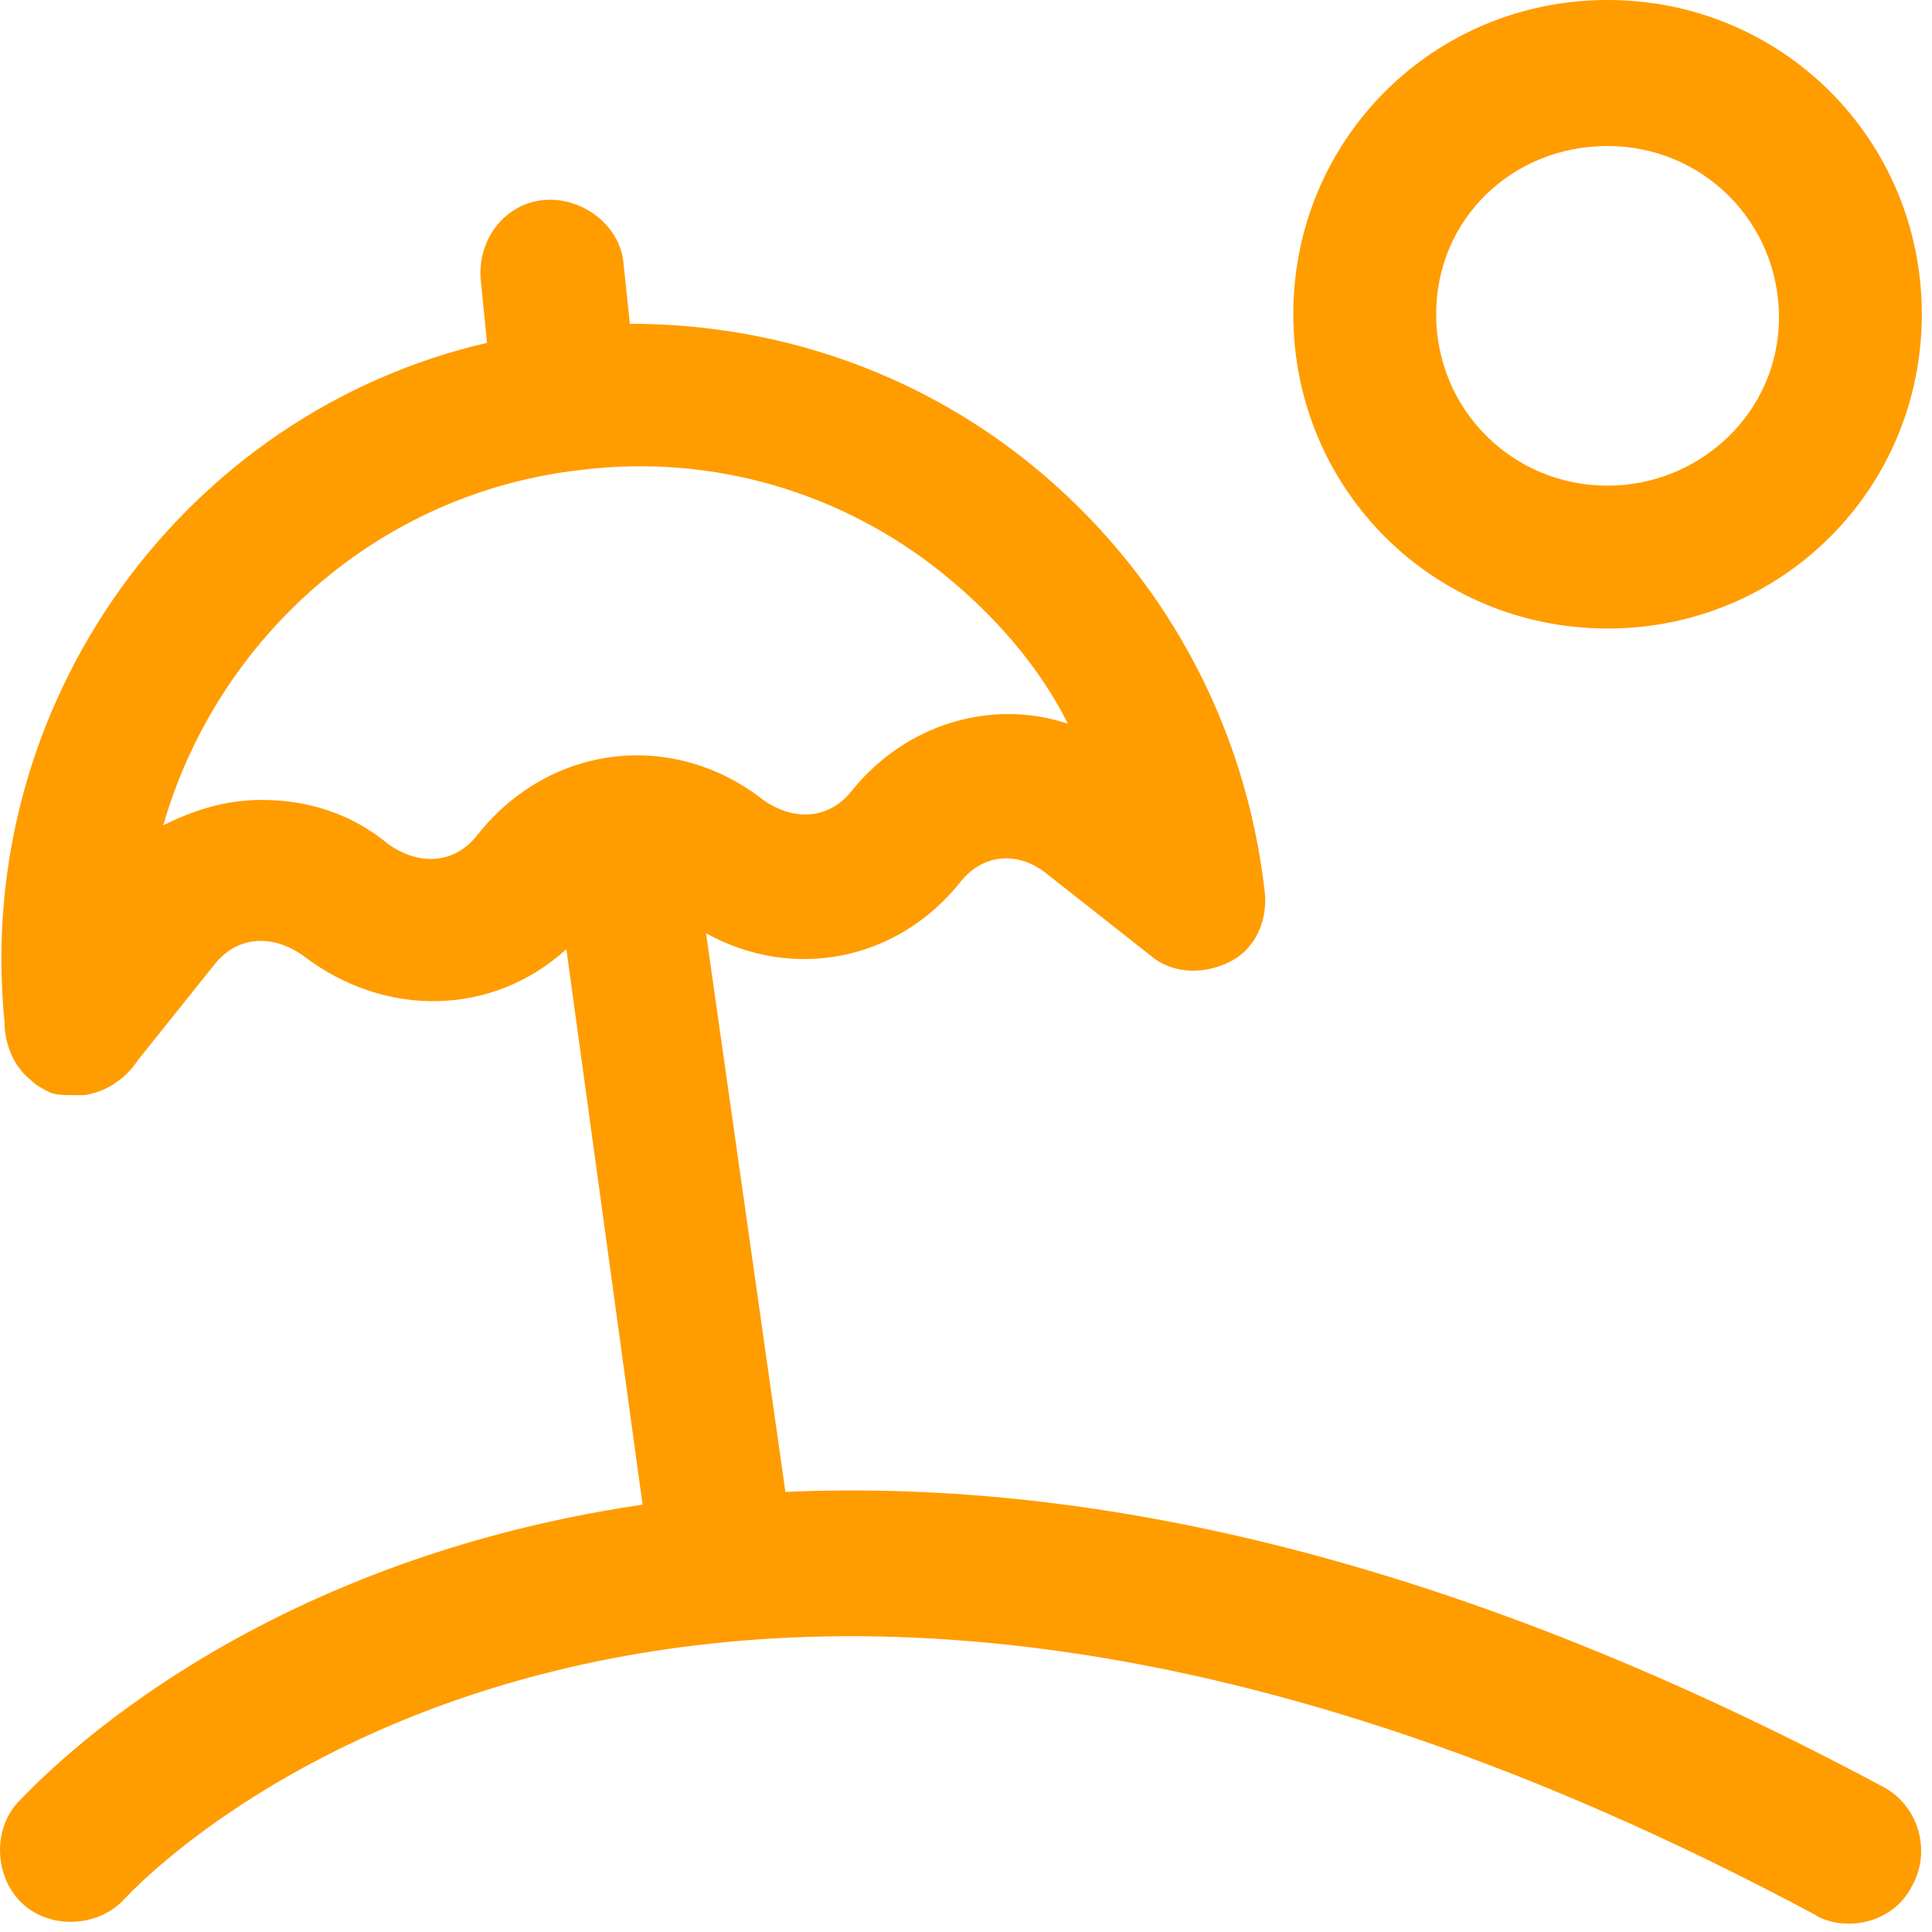 <svg width="97" height="97" viewBox="0 0 97 97" fill="none" xmlns="http://www.w3.org/2000/svg">
<path d="M94.577 89.728C71.946 77.615 53.777 74.269 39.433 74.906L35.449 46.856C39.752 49.247 45.011 48.29 48.199 44.306C49.315 42.872 51.068 42.712 52.502 43.828L57.761 47.972C58.877 48.928 60.471 48.928 61.746 48.29C63.021 47.653 63.658 46.218 63.499 44.784C62.543 36.337 58.399 28.687 51.705 23.268C45.968 18.647 38.955 16.256 31.624 16.256L31.305 13.228C31.146 11.315 29.233 9.881 27.321 10.04C25.408 10.2 23.974 11.953 24.133 14.025L24.452 17.212C9.311 20.718 -1.367 35.222 0.227 51.319C0.227 52.434 0.705 53.55 1.502 54.187C1.821 54.506 2.14 54.665 2.458 54.825C2.777 54.984 3.255 54.984 3.733 54.984C3.893 54.984 4.052 54.984 4.211 54.984C5.327 54.825 6.283 54.187 6.921 53.231L10.746 48.45C11.861 47.015 13.614 46.856 15.208 47.972C19.352 51.159 24.771 51 28.436 47.653L32.261 75.543C11.702 78.572 1.661 89.728 0.865 90.525C-0.41 91.959 -0.251 94.35 1.183 95.625C2.618 96.9 5.008 96.74 6.283 95.306C6.602 94.987 33.536 65.344 91.071 96.103C91.549 96.422 92.186 96.581 92.824 96.581C94.099 96.581 95.374 95.944 96.011 94.668C96.968 92.915 96.33 90.684 94.577 89.728ZM23.974 41.915C22.858 43.35 21.105 43.509 19.511 42.394C17.599 40.8 15.368 40.162 13.136 40.162C11.383 40.162 9.79 40.64 8.196 41.437C10.905 32.034 19.033 24.703 29.233 23.587C35.768 22.79 42.302 24.703 47.402 28.847C49.952 30.919 52.183 33.468 53.618 36.337C49.793 35.062 45.489 36.337 42.78 39.684C41.664 41.118 39.911 41.278 38.318 40.162C33.855 36.656 27.64 37.294 23.974 41.915Z" fill="#FF9C00"/>
<path d="M80.711 31.556C89.477 31.556 96.489 24.544 96.489 15.778C96.489 7.013 89.477 0 80.711 0C71.946 0 64.933 7.013 64.933 15.778C64.933 24.544 71.946 31.556 80.711 31.556ZM80.711 7.331C85.493 7.331 89.317 11.156 89.317 15.938C89.317 20.719 85.333 24.384 80.711 24.384C75.93 24.384 72.105 20.559 72.105 15.778C72.105 10.997 75.93 7.331 80.711 7.331Z" fill="#FF9C00"/>
</svg>
